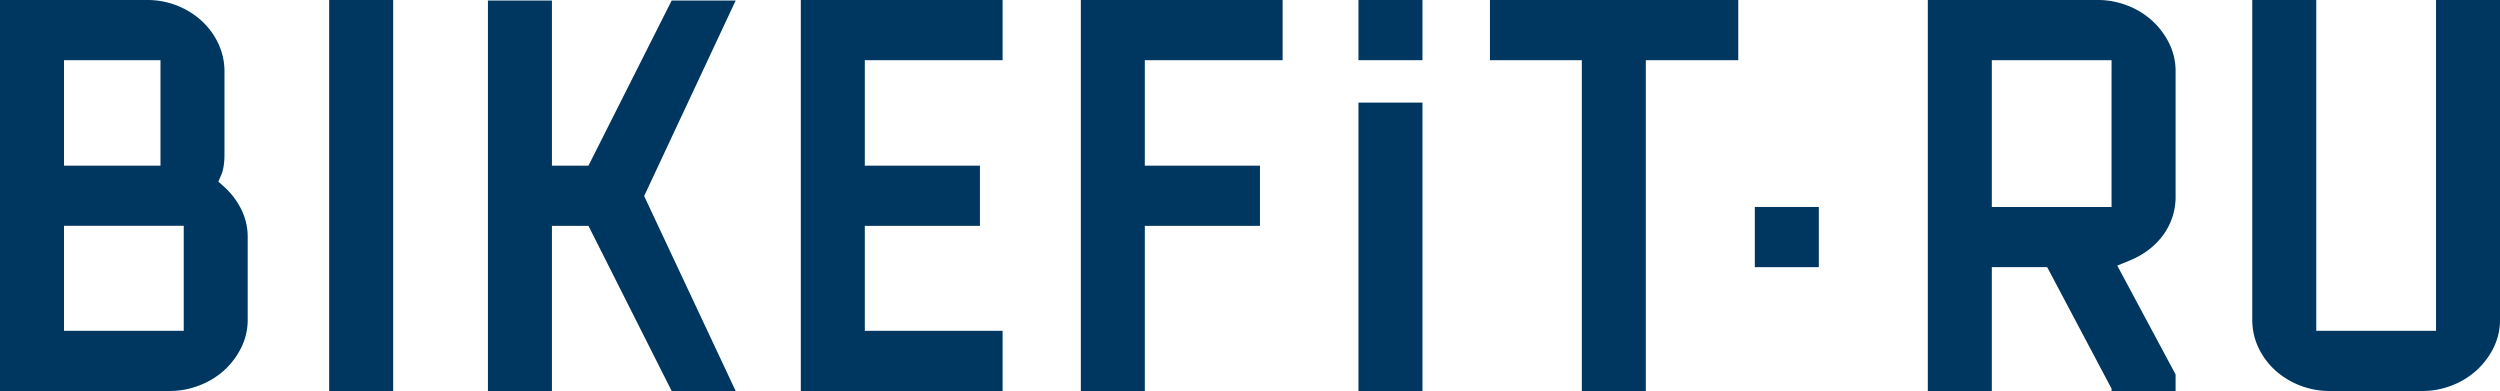 <?xml version="1.0" encoding="UTF-8"?> <svg xmlns="http://www.w3.org/2000/svg" id="Слой_2" data-name="Слой 2" viewBox="0 0 1727.2 270.13"> <defs> <style>.cls-1{fill:#003761;}</style> </defs> <title>bikefit</title> <path class="cls-1" d="M0,270.13V0H101.39a55.81,55.81,0,0,1,20.49,3.69A55.21,55.21,0,0,1,139,14.13,50.22,50.22,0,0,1,150.79,30a45.27,45.27,0,0,1,4.3,19.53v57.24c0,6-.79,10.79-2.35,14.38l-1.88,4.32,3.81,3.4a52.42,52.42,0,0,1,12,15.75,42.52,42.52,0,0,1,4.46,19.19v57a43.2,43.2,0,0,1-4.46,19.36,52.69,52.69,0,0,1-12,15.86,54.47,54.47,0,0,1-17.28,10.38A56.5,56.5,0,0,1,117,270.13Zm44.22-41.58h82.72V156H44.22Zm0-114.09h66.65V41.57H44.22Z"></path> <rect class="cls-1" x="227.41" width="44.22" height="270.13"></rect> <polygon class="cls-1" points="464.04 270.13 406.55 156.03 381.32 156.03 381.32 270.13 337.1 270.13 337.1 0.37 381.32 0.37 381.32 114.46 406.55 114.46 464.04 0.37 508.26 0.37 445.03 135.44 508.26 270.13 464.04 270.13"></polygon> <polygon class="cls-1" points="553.26 270.13 553.26 0 692.68 0 692.68 41.57 597.48 41.57 597.48 114.46 677.02 114.46 677.02 156.03 597.48 156.03 597.48 228.55 692.68 228.55 692.68 270.13 553.26 270.13"></polygon> <polygon class="cls-1" points="746.72 270.13 746.72 0 886.14 0 886.14 41.57 790.93 41.57 790.93 114.46 870.48 114.46 870.48 156.03 790.93 156.03 790.93 270.13 746.72 270.13"></polygon> <rect class="cls-1" x="938.53" y="70.89" width="44.22" height="199.24"></rect> <polygon class="cls-1" points="1092.84 270.13 1092.84 41.57 1029.37 41.57 1029.37 0 1200.94 0 1200.94 41.57 1137.06 41.57 1137.06 270.13 1092.84 270.13"></polygon> <rect class="cls-1" x="938.53" width="44.22" height="41.58"></rect> <rect class="cls-1" x="1212.37" y="142.99" width="44.22" height="41.58"></rect> <path class="cls-1" d="M1458.83,270.13V268.5l-44.48-83.94h-38.24v85.57h-44.22V0h117.32a55.8,55.8,0,0,1,20.23,3.7,53.94,53.94,0,0,1,17.2,10.37,52.78,52.78,0,0,1,12,15.87,43.33,43.33,0,0,1,4.44,19.37v85.94a44.6,44.6,0,0,1-8.72,27.32c-5.84,7.81-13.53,13.58-23.5,17.63l-8.08,3.29,40.3,75.22v11.42ZM1376.11,143h82.72V41.57h-82.72Z"></path> <path class="cls-1" d="M1609.89,270.13a56.16,56.16,0,0,1-20.57-3.69,55.17,55.17,0,0,1-17.19-10.4,50.09,50.09,0,0,1-11.78-15.77,44.78,44.78,0,0,1-4.31-19.45V0h44.22V228.55H1683V0h44.22V220.82a43.33,43.33,0,0,1-4.44,19.37,52.86,52.86,0,0,1-12,15.87,54.37,54.37,0,0,1-17.19,10.37,55.89,55.89,0,0,1-20.24,3.7Z"></path> </svg> 